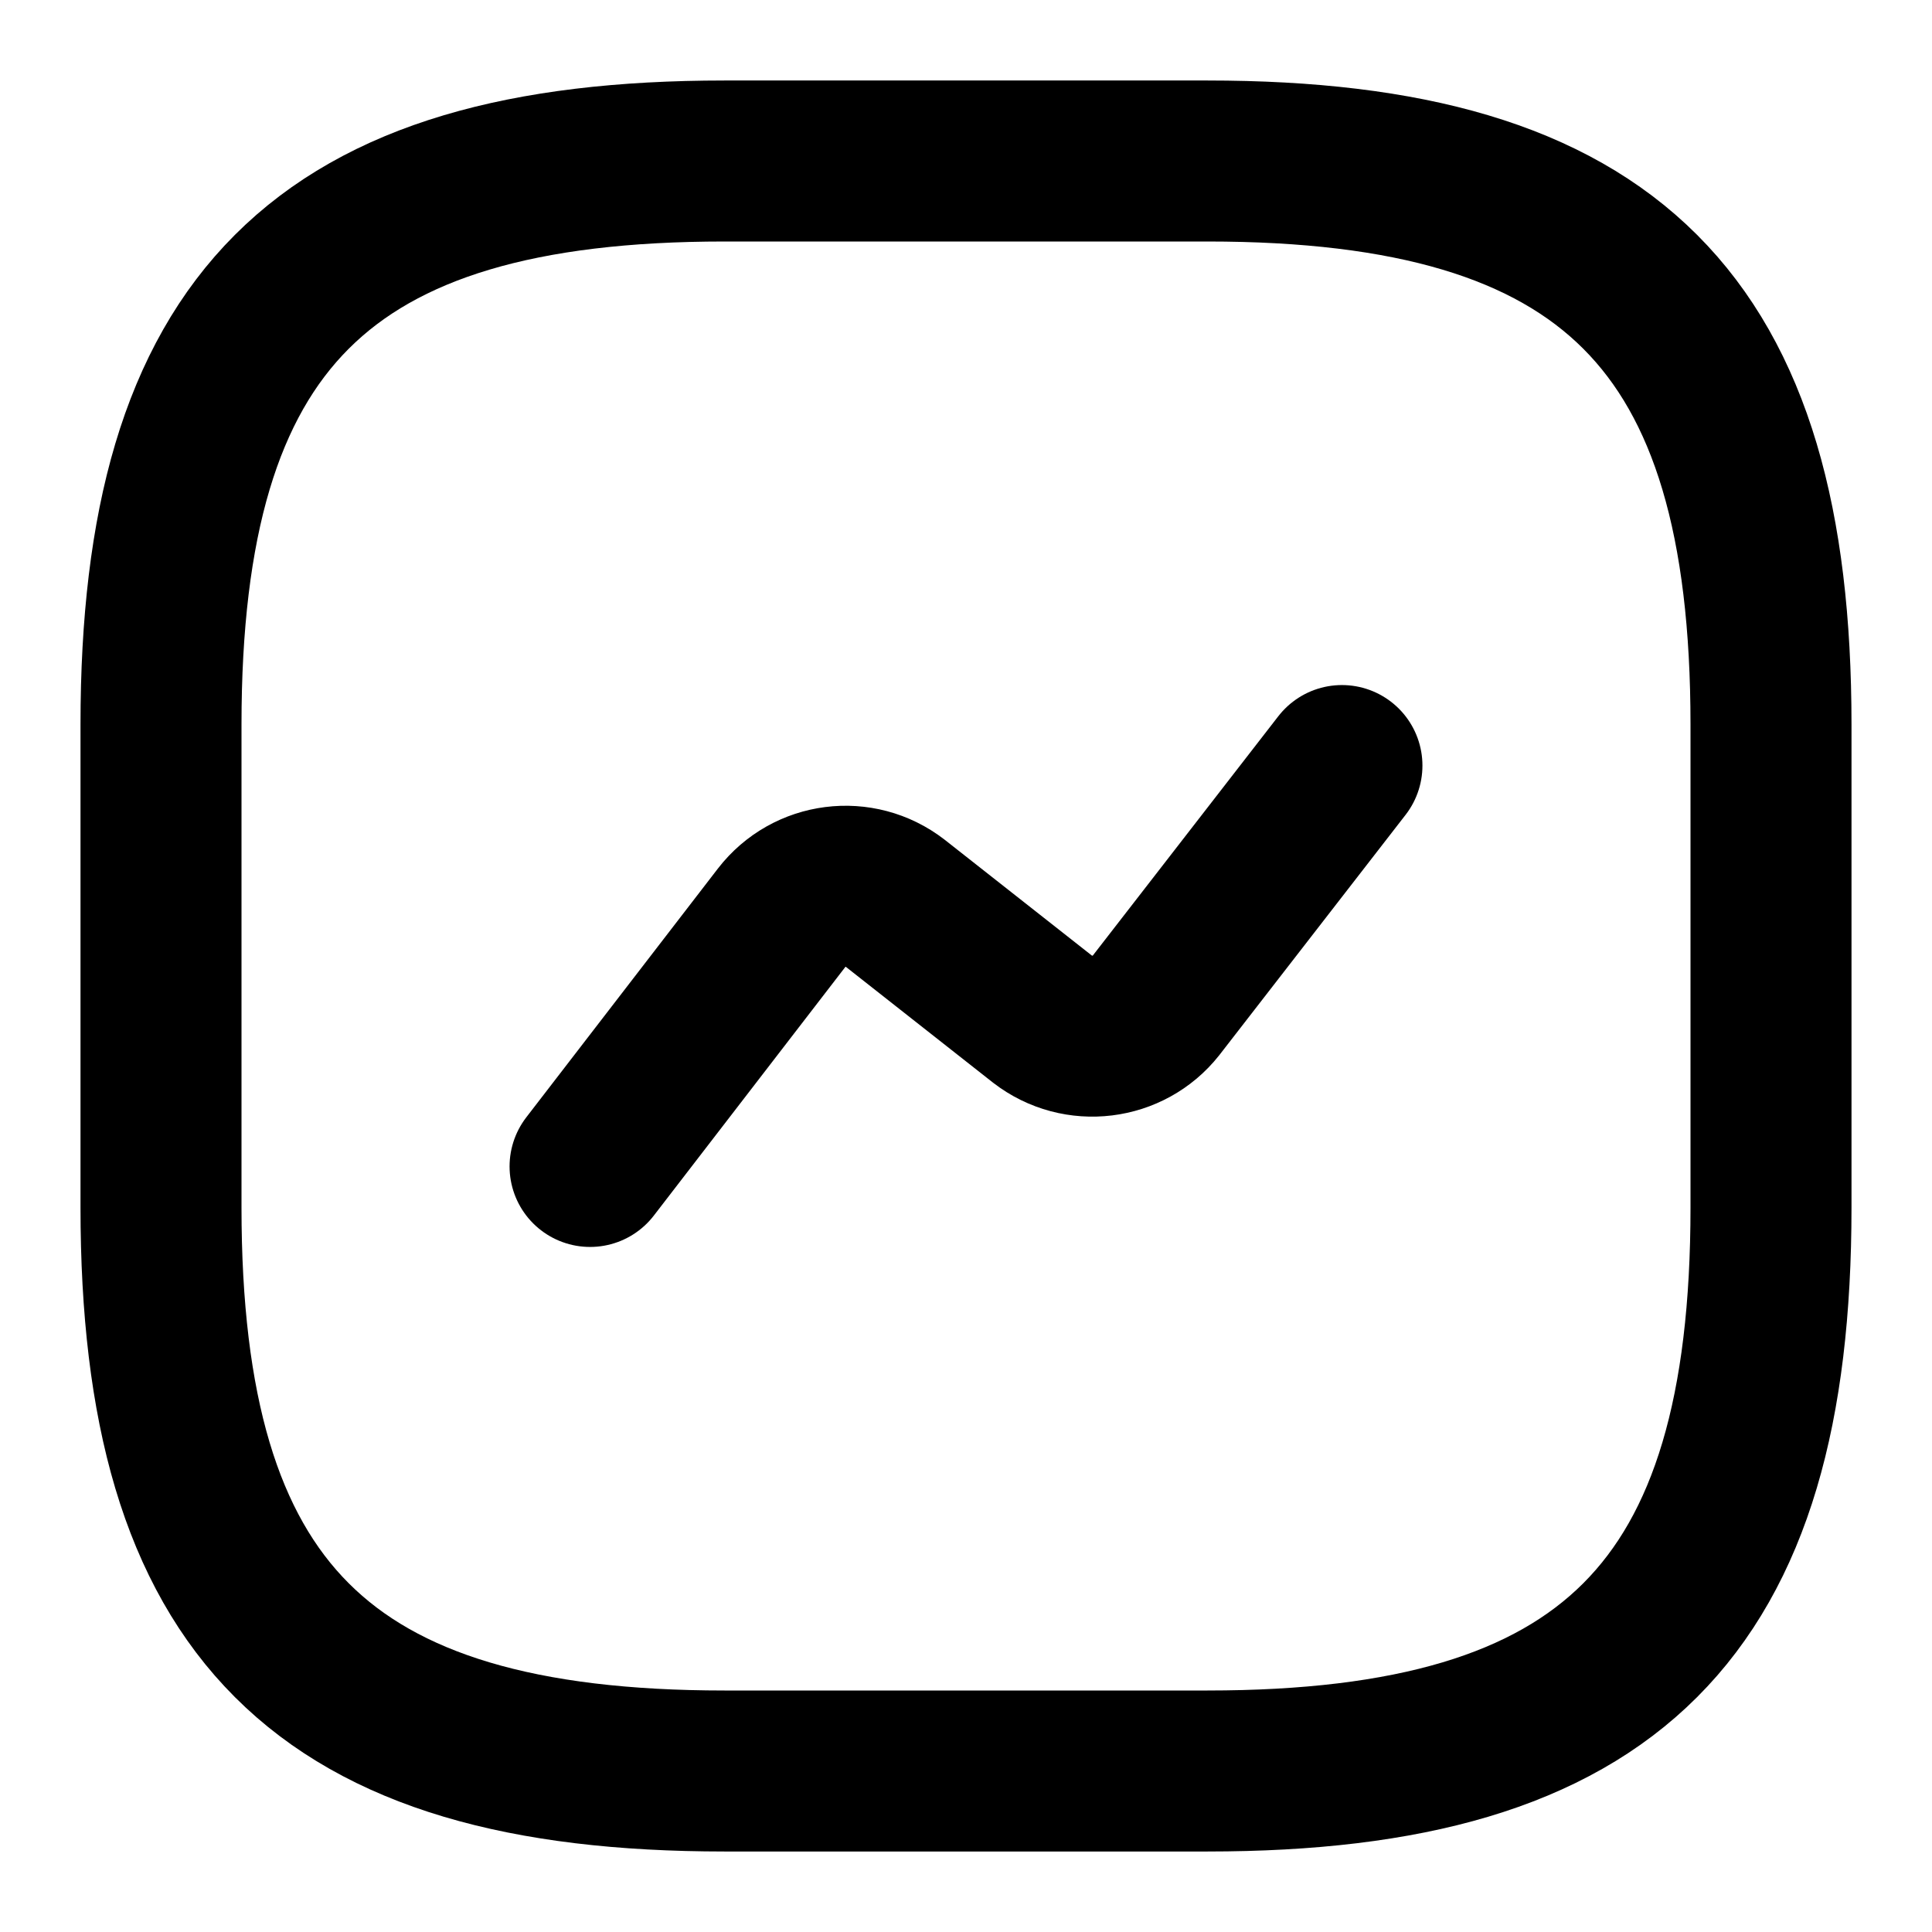 <svg width="12" height="12" viewBox="0 0 12 12" fill="none" xmlns="http://www.w3.org/2000/svg">
<path d="M4.5 11H7.5C10 11 11 10 11 7.5V4.5C11 2 10 1 7.5 1H4.5C2 1 1 2 1 4.5V7.5C1 10 2 11 4.5 11Z" stroke="black" stroke-linecap="round" stroke-linejoin="round"/>
<path d="M3.665 7.245L4.855 5.7C5.025 5.48 5.34 5.44 5.56 5.61L6.475 6.33C6.695 6.5 7.01 6.46 7.18 6.245L8.335 4.755" stroke="black" stroke-linecap="round" stroke-linejoin="round"/>
</svg>
